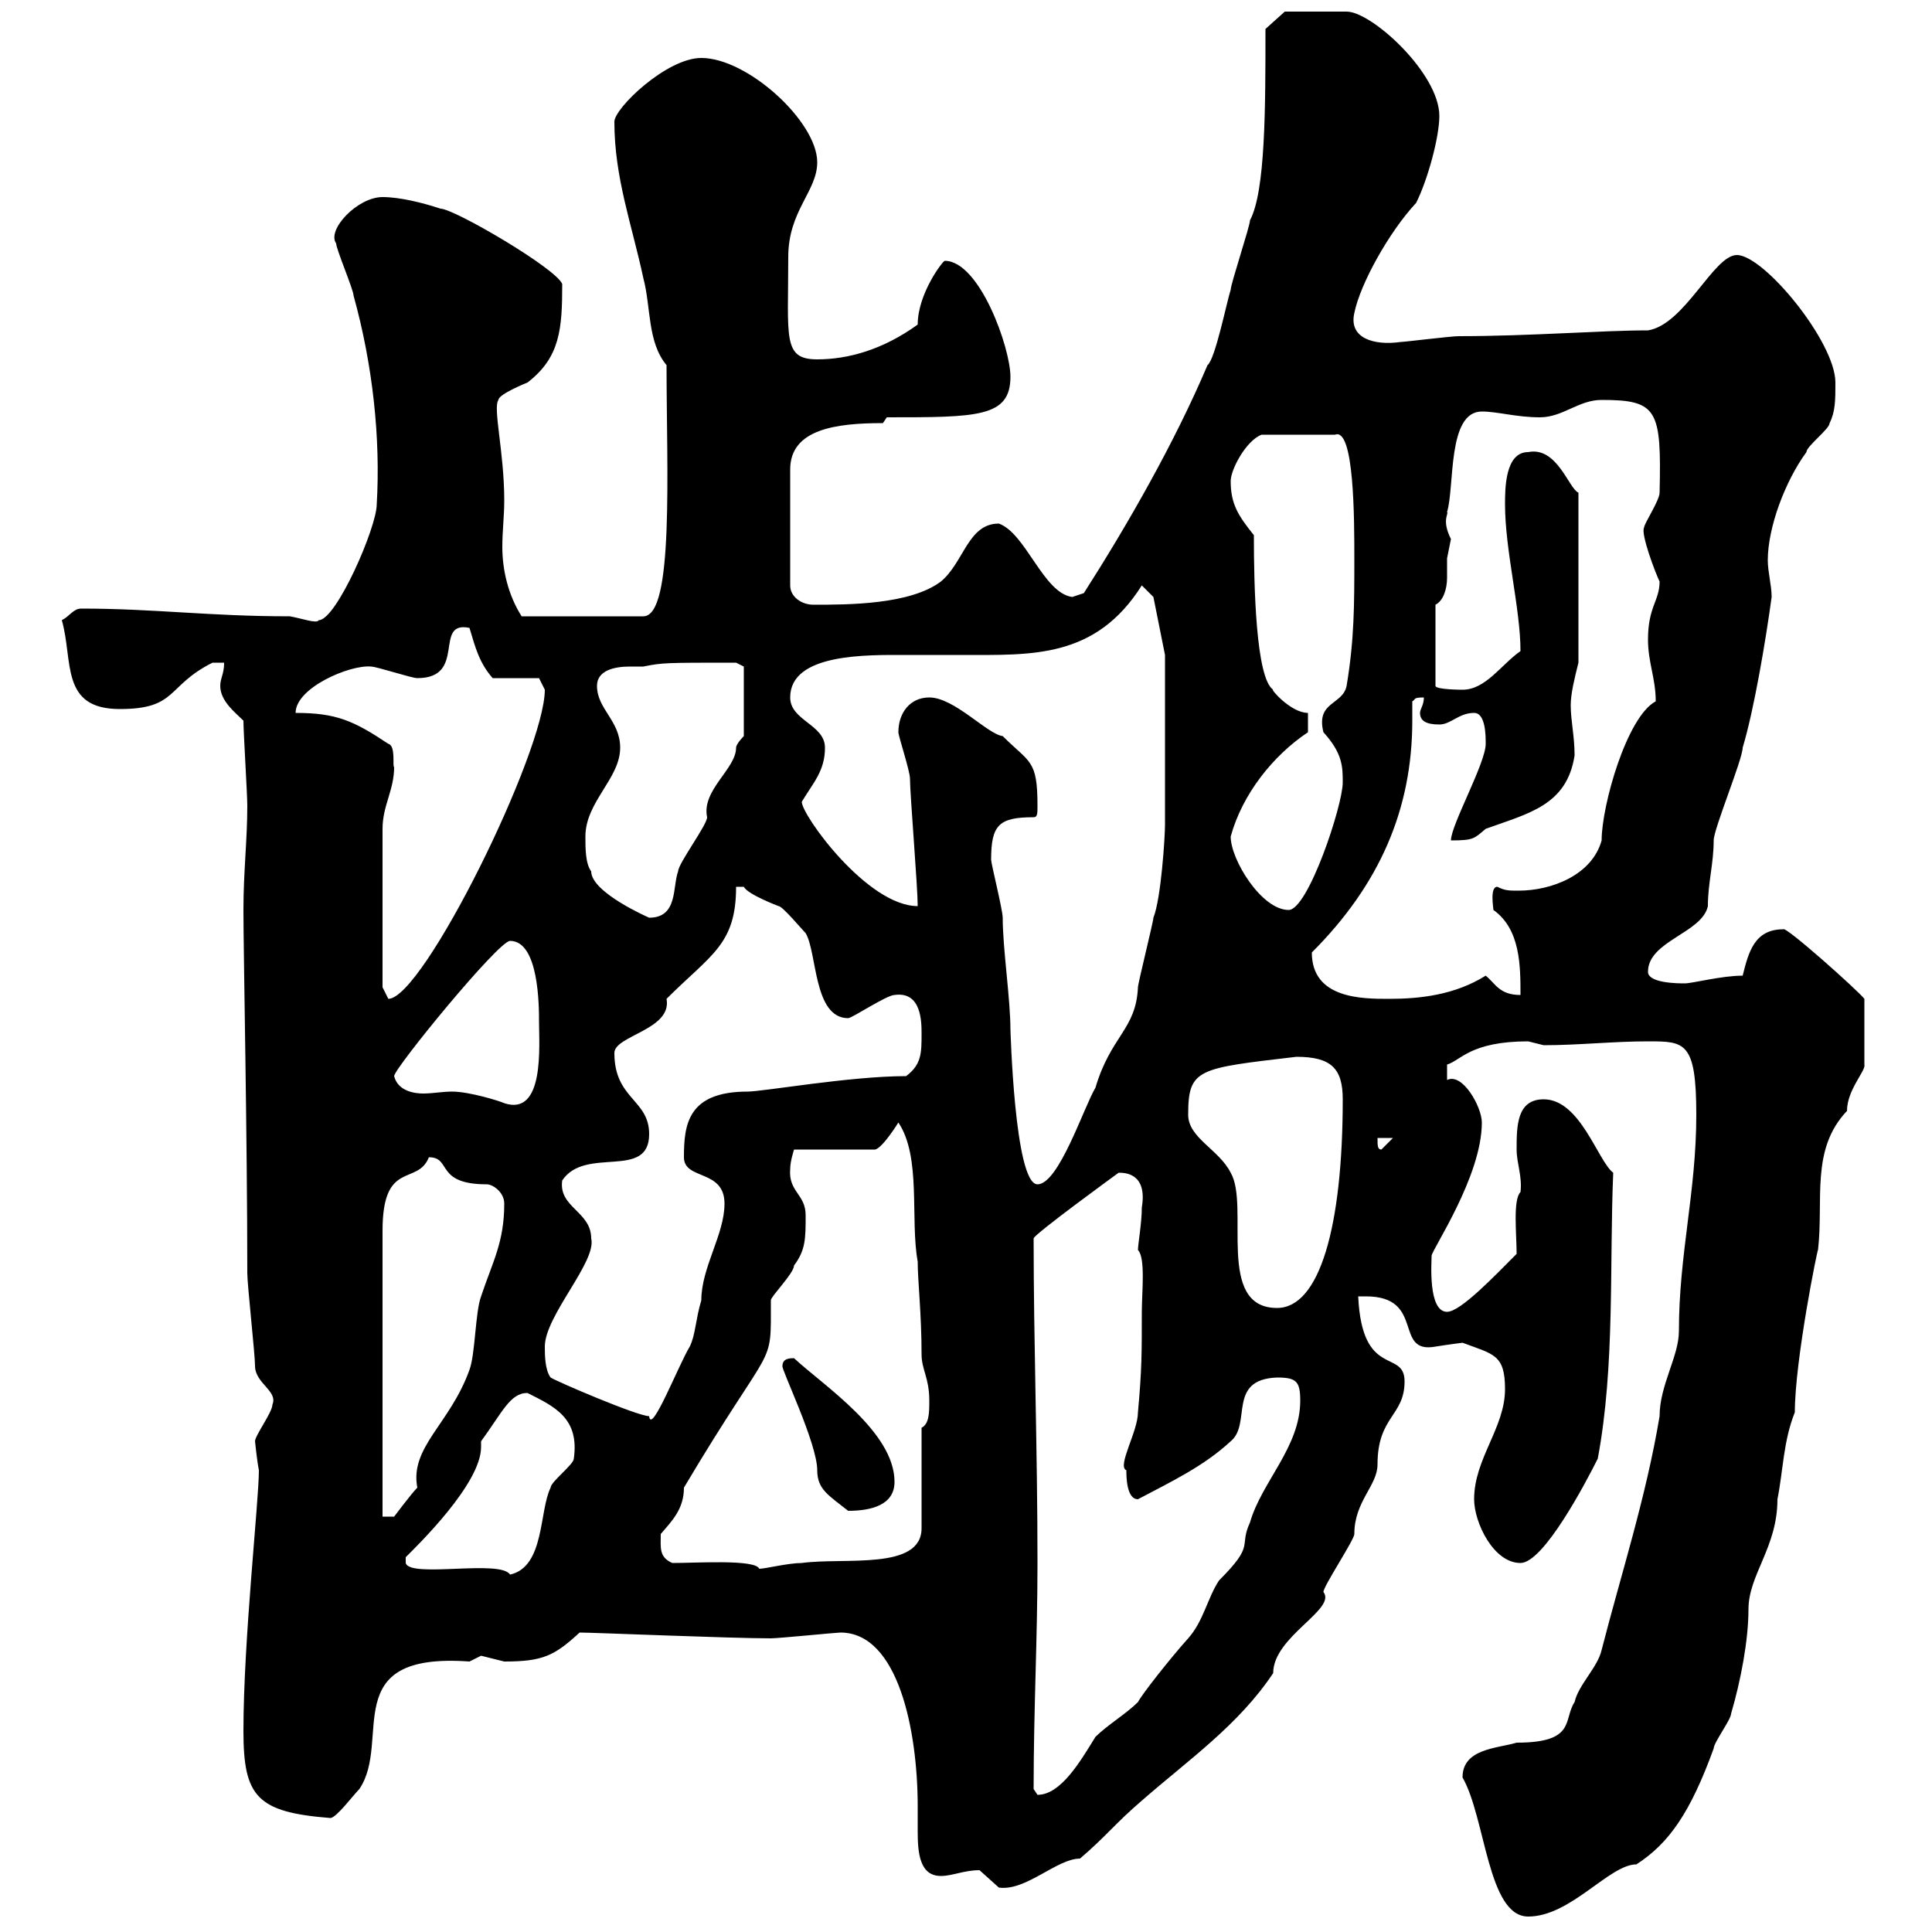 <svg xmlns="http://www.w3.org/2000/svg" xmlns:xlink="http://www.w3.org/1999/xlink" width="300" height="300"><path d="M227.10 276C230.70 282.30 231 297.60 237.30 297.60C243.90 297.60 249.90 289.50 254.10 289.50C259.20 286.20 262.50 281.40 266.10 271.50C266.10 270.60 268.80 267 268.80 266.10C270.30 261 271.50 254.70 271.50 249.90C271.50 244.50 276 240.30 276 232.80C276.90 228.30 276.90 223.80 278.70 219.30C278.70 211.20 282.30 193.50 282.30 194.10C283.20 186.30 281.10 178.50 286.80 172.50C286.80 169.20 289.80 166.20 289.50 165.30L289.50 155.10C288.60 153.90 277.20 143.70 276.90 144.30C272.40 144.30 271.50 147.90 270.60 151.50C267.30 151.50 262.80 152.70 261.60 152.70C260.70 152.70 255.90 152.70 255.90 150.90C255.90 146.10 264.30 144.90 265.20 140.70C265.20 137.10 266.10 134.10 266.10 130.50C266.10 128.70 270.60 117.90 270.60 116.10C272.40 110.10 274.20 99.30 275.10 92.70C275.10 90.90 274.50 88.80 274.50 87C274.50 81.90 277.20 74.70 280.50 70.20C280.50 69.30 284.10 66.60 284.10 65.70C285 63.90 285 62.10 285 59.40C285 53.10 273.90 39.60 269.70 39.60C266.10 39.60 261.60 50.40 255.90 51.30C248.70 51.30 237.60 52.20 226.50 52.20C225.30 52.20 218.10 53.10 217.50 53.10C213.30 53.70 209.40 52.50 210.30 48.60C211.20 44.10 215.70 36 219.90 31.50C221.70 27.90 223.50 21.30 223.50 18C223.50 11.40 213 1.80 209.10 1.80C207 1.80 201.60 1.80 199.50 1.80L196.50 4.50C196.50 16.80 196.50 29.70 194.10 34.20C194.10 35.10 191.10 44.10 191.10 45C190.50 46.80 188.70 55.80 187.50 56.70C182.40 68.70 175.20 81.30 168.30 92.10C168.30 92.10 166.50 92.70 166.50 92.70C162 92.10 159.30 82.80 155.10 81.30C150.30 81.30 149.70 87.30 146.10 90.30C141.30 93.90 131.70 93.90 126.30 93.90C124.50 93.90 122.70 92.70 122.70 90.90L122.70 72.90C122.70 66.60 129.90 65.70 137.10 65.70L137.70 64.80C151.80 64.80 156.90 64.80 156.90 58.50C156.90 54 152.10 40.50 146.70 40.50C146.40 40.50 142.50 45.60 142.50 50.40C137.10 54.30 131.70 55.80 126.90 55.80C121.50 55.80 122.40 52.50 122.40 39.90C122.40 32.70 126.90 29.70 126.90 25.20C126.90 18.90 116.10 9 108.90 9C103.50 9 95.40 16.80 95.40 18.90C95.40 27.60 98.10 34.80 99.90 43.20C101.10 47.70 100.50 53.10 103.50 56.70C103.50 72.90 104.70 95.70 99.90 95.70L81 95.70C78.90 92.40 78 88.50 78 84.90C78 82.50 78.30 80.10 78.30 77.70C78.30 70.20 76.50 63.30 77.40 62.10C77.40 61.20 81.90 59.40 81.90 59.40C87 55.50 87.30 51 87.30 44.10C86.40 41.70 70.50 32.40 68.40 32.40C65.70 31.50 62.10 30.60 59.40 30.60C55.50 30.60 50.70 35.70 52.20 37.80C52.20 38.70 54.90 45 54.90 45.90C57.90 56.70 59.10 68.10 58.50 78.30C58.50 81.90 52.20 96.30 49.50 96.30C49.20 96.90 46.80 96 45 95.70C32.40 95.70 24 94.50 12.60 94.50C11.40 94.50 10.80 95.70 9.60 96.30C11.40 102.60 9.30 110.10 18.60 110.10C27.60 110.10 25.80 106.50 33 102.90C33 102.90 34.20 102.90 34.80 102.90C34.80 104.70 34.20 105.30 34.20 106.50C34.20 108.90 36.60 110.70 37.80 111.90C37.80 113.70 38.40 123.30 38.40 125.10C38.40 130.50 37.80 135.30 37.80 141.30C37.80 147.90 38.40 176.70 38.40 197.70C38.40 199.50 39.60 210.30 39.60 212.10C39.60 214.80 43.20 216 42.30 218.10C42.30 219.30 39.60 222.90 39.60 223.80C39.60 223.80 39.90 226.80 40.20 228.30C40.20 233.10 37.80 254.70 37.80 268.80C37.80 279 39.90 281.40 51.30 282.30C52.20 282.30 54.90 278.70 55.80 277.80C60.90 270.30 52.20 256.50 72.90 258C72.90 258 74.70 257.10 74.70 257.10C74.70 257.10 78.30 258 78.30 258C84.30 258 86.10 257.10 90 253.50C92.10 253.50 113.40 254.40 119.70 254.40C120.90 254.40 129.90 253.50 130.50 253.50C139.50 253.50 142.50 268.80 142.50 280.50C142.50 281.40 142.50 282.90 142.50 284.40C142.50 287.70 142.80 291.30 146.10 291.30C147.90 291.30 149.70 290.40 152.10 290.40C152.10 290.40 155.10 293.10 155.10 293.10C159.30 293.70 164.10 288.60 167.70 288.60C171.90 285 173.10 283.20 177.30 279.60C184.50 273.30 192.30 267.90 197.70 259.80C197.70 254.10 207.60 249.90 205.50 247.20C205.50 246.30 210.30 239.10 210.30 238.20C210.30 233.10 213.90 230.70 213.90 227.40C213.90 219.90 218.10 219.90 218.10 214.50C218.10 209.40 211.50 214.20 210.90 201.30C210.90 201.30 210.90 201.30 212.10 201.30C221.40 201.30 216.30 210.30 222.90 209.10C224.70 208.80 227.10 208.50 227.10 208.50C231.90 210.30 233.70 210.30 233.70 215.70C233.70 221.70 228.90 226.50 228.90 232.80C228.90 236.40 231.90 242.70 236.10 242.70C239.70 242.70 246.30 230.10 248.10 226.50C250.80 212.10 249.90 196.20 250.50 182.10C248.10 180.30 245.40 170.70 239.70 170.70C235.50 170.70 235.50 174.90 235.50 178.50C235.50 180.60 236.40 182.70 236.10 185.10C234.90 186.30 235.50 191.70 235.50 194.70C232.20 198 226.80 203.70 224.70 203.70C221.70 203.70 222.30 195.90 222.30 195C222.30 194.10 230.10 182.70 230.10 174.30C230.10 171.90 227.10 166.50 224.70 167.70L224.70 165.30C226.80 164.70 228.30 161.70 237.30 161.70C237.30 161.70 239.70 162.30 239.70 162.30C245.10 162.30 250.50 161.70 255.90 161.70C261.60 161.70 263.40 161.70 263.40 173.10C263.40 185.10 260.70 194.70 260.70 206.70C260.70 210.60 257.70 215.10 257.70 219.90C255.60 232.50 251.70 244.50 248.70 256.20C248.10 258.90 245.10 261.60 244.50 264.30C242.70 267 244.80 270.60 235.50 270.60C232.50 271.50 227.10 271.50 227.10 276ZM160.50 277.80C160.50 265.50 161.10 254.40 161.10 242.70C161.10 225 160.50 208.50 160.50 192.30C160.50 191.70 173.70 182.10 173.70 182.10C174.60 182.10 178.20 182.10 177.30 187.50C177.30 189.90 176.70 193.20 176.70 194.10C177.90 195.30 177.30 200.70 177.30 203.70C177.30 210.30 177.30 212.70 176.70 219.30C176.70 222.30 173.40 227.70 174.90 228.30C174.90 229.20 174.90 232.80 176.70 232.80C181.80 230.10 186.90 227.70 191.10 223.80C194.40 221.10 190.50 214.20 198.30 213.90C201.30 213.90 201.90 214.50 201.90 217.50C201.90 224.70 195.90 230.10 194.10 236.40C192.30 240.30 195 239.70 189.30 245.40C187.50 248.10 186.90 251.70 184.50 254.40C181.80 257.40 177.30 263.10 176.70 264.30C174.90 266.10 171.90 267.90 170.10 269.70C167.70 273.60 164.70 278.70 161.10 278.70C161.10 278.70 160.50 277.80 160.50 277.80ZM63 241.80C64.80 240 74.70 230.40 74.70 224.70C74.70 224.10 74.70 224.10 74.70 223.80C78 219.30 79.20 216.30 81.90 216.30C86.10 218.40 90 220.20 89.10 226.50C89.10 227.40 85.50 230.10 85.50 231C83.70 234.60 84.60 243.30 79.20 244.50C77.70 242.10 63.60 245.10 63 242.70ZM104.40 242.70C102.30 241.80 102.60 240.30 102.60 238.20C104.40 236.10 106.20 234.30 106.20 231C120.30 207.30 119.70 213 119.70 201.90C119.70 201.30 123.30 197.70 123.30 196.50C125.10 194.10 125.10 192.30 125.10 188.70C125.10 185.40 122.40 185.10 122.70 181.50C122.70 180.30 123.30 178.50 123.30 178.50L135.90 178.50C137.10 178.20 139.50 174.30 139.50 174.30C143.10 179.70 141.30 189.30 142.50 195.90C142.50 198.90 143.10 204 143.10 210.30C143.10 212.70 144.30 213.90 144.30 217.50C144.30 219.30 144.30 221.10 143.10 221.70L143.10 237.30C143.10 243.90 131.10 241.80 124.50 242.70C122.40 242.70 118.80 243.60 117.90 243.60C117.30 242.10 108.30 242.70 104.40 242.70ZM59.40 235.50L59.40 191.10C59.40 180 64.80 184.20 66.60 179.70C70.20 179.70 67.50 183.90 75.60 183.90C76.50 183.90 78.30 185.10 78.30 186.90C78.30 192.90 76.50 195.90 74.70 201.30C73.80 203.70 73.80 210.30 72.90 212.70C69.90 221.10 63.60 224.70 64.80 231C63.90 231.90 61.20 235.50 61.20 235.50ZM121.50 212.10C121.20 212.40 126.90 224.10 126.90 228.30C126.90 231.30 128.70 232.20 131.70 234.60C135.30 234.60 138.90 233.70 138.90 230.10C138.90 222.30 127.80 215.10 123.30 210.90C122.70 210.90 121.50 210.90 121.50 212.10ZM84.60 209.10C84.60 204.30 92.70 195.90 91.80 192.30C91.80 188.10 86.70 187.50 87.30 183.30C90.90 177.90 100.80 183.30 100.80 176.10C100.80 170.70 95.40 170.70 95.40 163.50C95.40 160.80 104.40 159.90 103.50 155.10C110.40 148.20 114.30 146.70 114.30 137.70C114.30 137.70 114.30 137.70 115.50 137.70C116.10 138.90 120.90 140.70 120.90 140.70C121.50 140.70 124.50 144.30 125.10 144.90C126.90 147.90 126.30 158.10 131.70 158.10C132.30 158.10 137.70 154.50 138.90 154.50C143.10 153.90 143.10 158.70 143.10 160.50C143.10 163.50 143.10 165.30 140.70 167.10C132 167.10 118.50 169.50 116.10 169.50C106.80 169.50 106.20 174.60 106.20 179.70C106.20 183.30 112.50 181.50 112.50 186.90C112.50 191.70 108.90 196.80 108.90 201.90C108 204.90 108 207.30 107.10 209.10C105.30 212.10 101.10 222.90 100.80 219.90C99 219.90 86.40 214.50 85.50 213.90C84.60 212.70 84.60 210.30 84.60 209.10ZM184.50 173.10C184.50 165.90 186 165.90 201.30 164.10C206.70 164.10 208.50 165.90 208.50 170.70C208.50 190.50 204.90 203.10 198.30 203.10C188.70 203.10 194.10 187.20 191.10 182.10C189.30 178.50 184.50 176.70 184.50 173.10ZM153.90 133.50C153.90 128.10 155.10 126.90 160.50 126.90C161.10 126.90 161.10 126.30 161.10 125.10C161.10 117.90 159.90 118.50 155.70 114.30C153.30 114 148.20 108.30 144.30 108.30C141.30 108.30 139.50 110.70 139.50 113.70C139.50 114.30 141.30 119.70 141.30 120.90C141.30 123.30 142.50 137.70 142.50 140.70C134.70 140.70 124.50 126.60 124.50 124.50C126.30 121.50 128.10 119.70 128.10 116.10C128.10 112.50 122.70 111.90 122.70 108.30C122.70 101.40 134.70 101.70 140.70 101.70C143.70 101.70 146.40 101.70 149.40 101.70C160.20 101.70 170.10 102.30 177.30 90.90L179.10 92.70L180.90 101.70C180.90 108 180.90 122.10 180.90 128.10C180.90 129.90 180.30 139.50 179.10 142.50C179.10 143.10 176.70 152.70 176.70 153.30C176.40 159.90 172.50 160.80 170.10 168.90C168.30 171.90 164.40 183.90 161.10 183.90C157.50 183.90 156.90 159.30 156.90 159.90C156.90 155.10 155.70 147.30 155.70 142.50C155.70 141.30 153.90 134.10 153.90 133.50ZM213.90 176.70L216.30 176.70L214.50 178.50C213.90 178.50 213.90 177.90 213.90 176.70ZM61.20 167.10C61.20 165.90 77.40 146.10 79.20 146.10C83.70 146.10 83.70 156.30 83.70 158.70C83.70 162.30 84.60 173.40 78.30 171.30C77.70 171 72.90 169.50 70.20 169.50C68.70 169.50 67.20 169.80 65.70 169.80C64.50 169.80 61.80 169.50 61.20 167.10ZM61.20 119.10C60.90 119.10 61.50 115.80 60.30 115.50C54.90 111.90 52.20 110.70 45.90 110.70C45.90 106.80 54.30 103.20 57.60 103.50C58.50 103.50 63.90 105.30 64.80 105.30C72.60 105.30 67.20 96.30 72.90 97.50C73.80 100.50 74.40 102.90 76.50 105.30L83.70 105.30C83.70 105.30 84.60 107.10 84.60 107.10C84.60 116.70 65.70 155.10 60.30 155.10C60.30 155.10 59.40 153.30 59.40 153.30L59.40 128.70C59.40 125.10 61.20 122.70 61.20 119.10ZM203.70 147.90C214.20 137.40 219.30 125.70 219.30 111.90C219.30 110.70 219.30 110.10 219.30 108.90C219.90 108.60 219.30 108.30 221.10 108.30C221.10 109.50 220.50 110.10 220.50 110.70C220.50 111.90 221.40 112.50 223.50 112.50C225.30 112.50 226.50 110.70 228.90 110.70C230.70 110.70 230.70 114.30 230.70 115.50C230.70 118.50 225.30 128.10 225.30 130.50C228.90 130.50 228.90 130.20 230.70 128.70C237.30 126.30 243.30 125.10 244.50 117.30C244.50 114.30 243.90 111.90 243.90 109.50C243.90 107.70 244.50 105.30 245.10 102.90L245.10 76.50C243.60 75.90 241.80 69.30 237.30 70.20C233.70 70.20 233.70 75.90 233.70 78.30C233.70 85.50 236.10 94.50 236.10 101.10C233.10 103.20 230.70 107.10 227.10 107.10C227.10 107.10 222.90 107.10 222.90 106.50L222.90 93.90C224.10 93.30 224.70 91.50 224.70 89.70C224.70 88.50 224.70 87.30 224.70 86.70C224.70 86.70 225.30 83.70 225.30 83.70C223.80 80.70 225 79.80 224.70 79.50C225.90 75.60 224.70 63.90 230.10 63.90C232.50 63.90 235.50 64.80 239.10 64.80C242.70 64.80 245.10 62.10 248.70 62.10C257.40 62.10 258 63.60 257.70 76.50C257.70 77.70 255.30 81.30 255.30 81.90C254.70 82.80 257.10 89.10 257.70 90.30C257.70 93.30 255.90 94.20 255.90 99.30C255.90 102.90 257.10 105.30 257.10 108.90C252.60 111.30 248.70 125.10 248.70 130.50C247.20 135.90 240.90 138.30 235.80 138.30C234.30 138.30 233.70 138.30 232.50 137.70C231.30 137.70 231.90 141 231.90 141.30C236.10 144.30 236.10 150 236.10 154.50C232.80 154.50 232.20 152.70 230.70 151.50C225.90 154.50 220.50 155.10 215.70 155.10C211.50 155.10 203.70 155.10 203.70 147.90ZM90.90 129.90C90.90 124.50 96.30 120.90 96.30 116.10C96.30 111.90 92.70 110.10 92.70 106.50C92.70 104.10 95.40 103.50 97.80 103.50C98.70 103.50 99.30 103.50 99.90 103.50C102.90 102.90 103.20 102.90 114.30 102.90L115.50 103.50L115.50 114.30C115.50 114.30 114.30 115.50 114.30 116.10C114.30 119.40 108.90 122.70 109.80 126.90C109.80 128.10 105.30 134.10 105.30 135.30C104.40 137.70 105.30 142.50 100.80 142.50C100.80 142.50 91.80 138.60 91.80 135.30C90.90 134.10 90.90 131.70 90.90 129.90ZM191.10 129.90C192.90 123.30 197.70 117.30 203.10 113.70L203.10 110.70C200.40 110.70 197.10 106.80 197.70 107.10C195 105.30 194.70 90.90 194.70 83.10C192.30 80.10 191.10 78.30 191.10 74.70C191.10 72.90 193.50 68.40 195.90 67.50L207.30 67.50C210.30 66.30 210.30 80.70 210.30 86.70C210.30 93.90 210.30 99.30 209.10 106.50C208.50 109.50 204.30 108.90 205.50 113.70C208.50 117 208.50 119.10 208.50 121.50C208.50 125.10 203.10 141.30 200.10 141.30C195.90 141.30 191.10 133.50 191.10 129.90Z"/></svg>